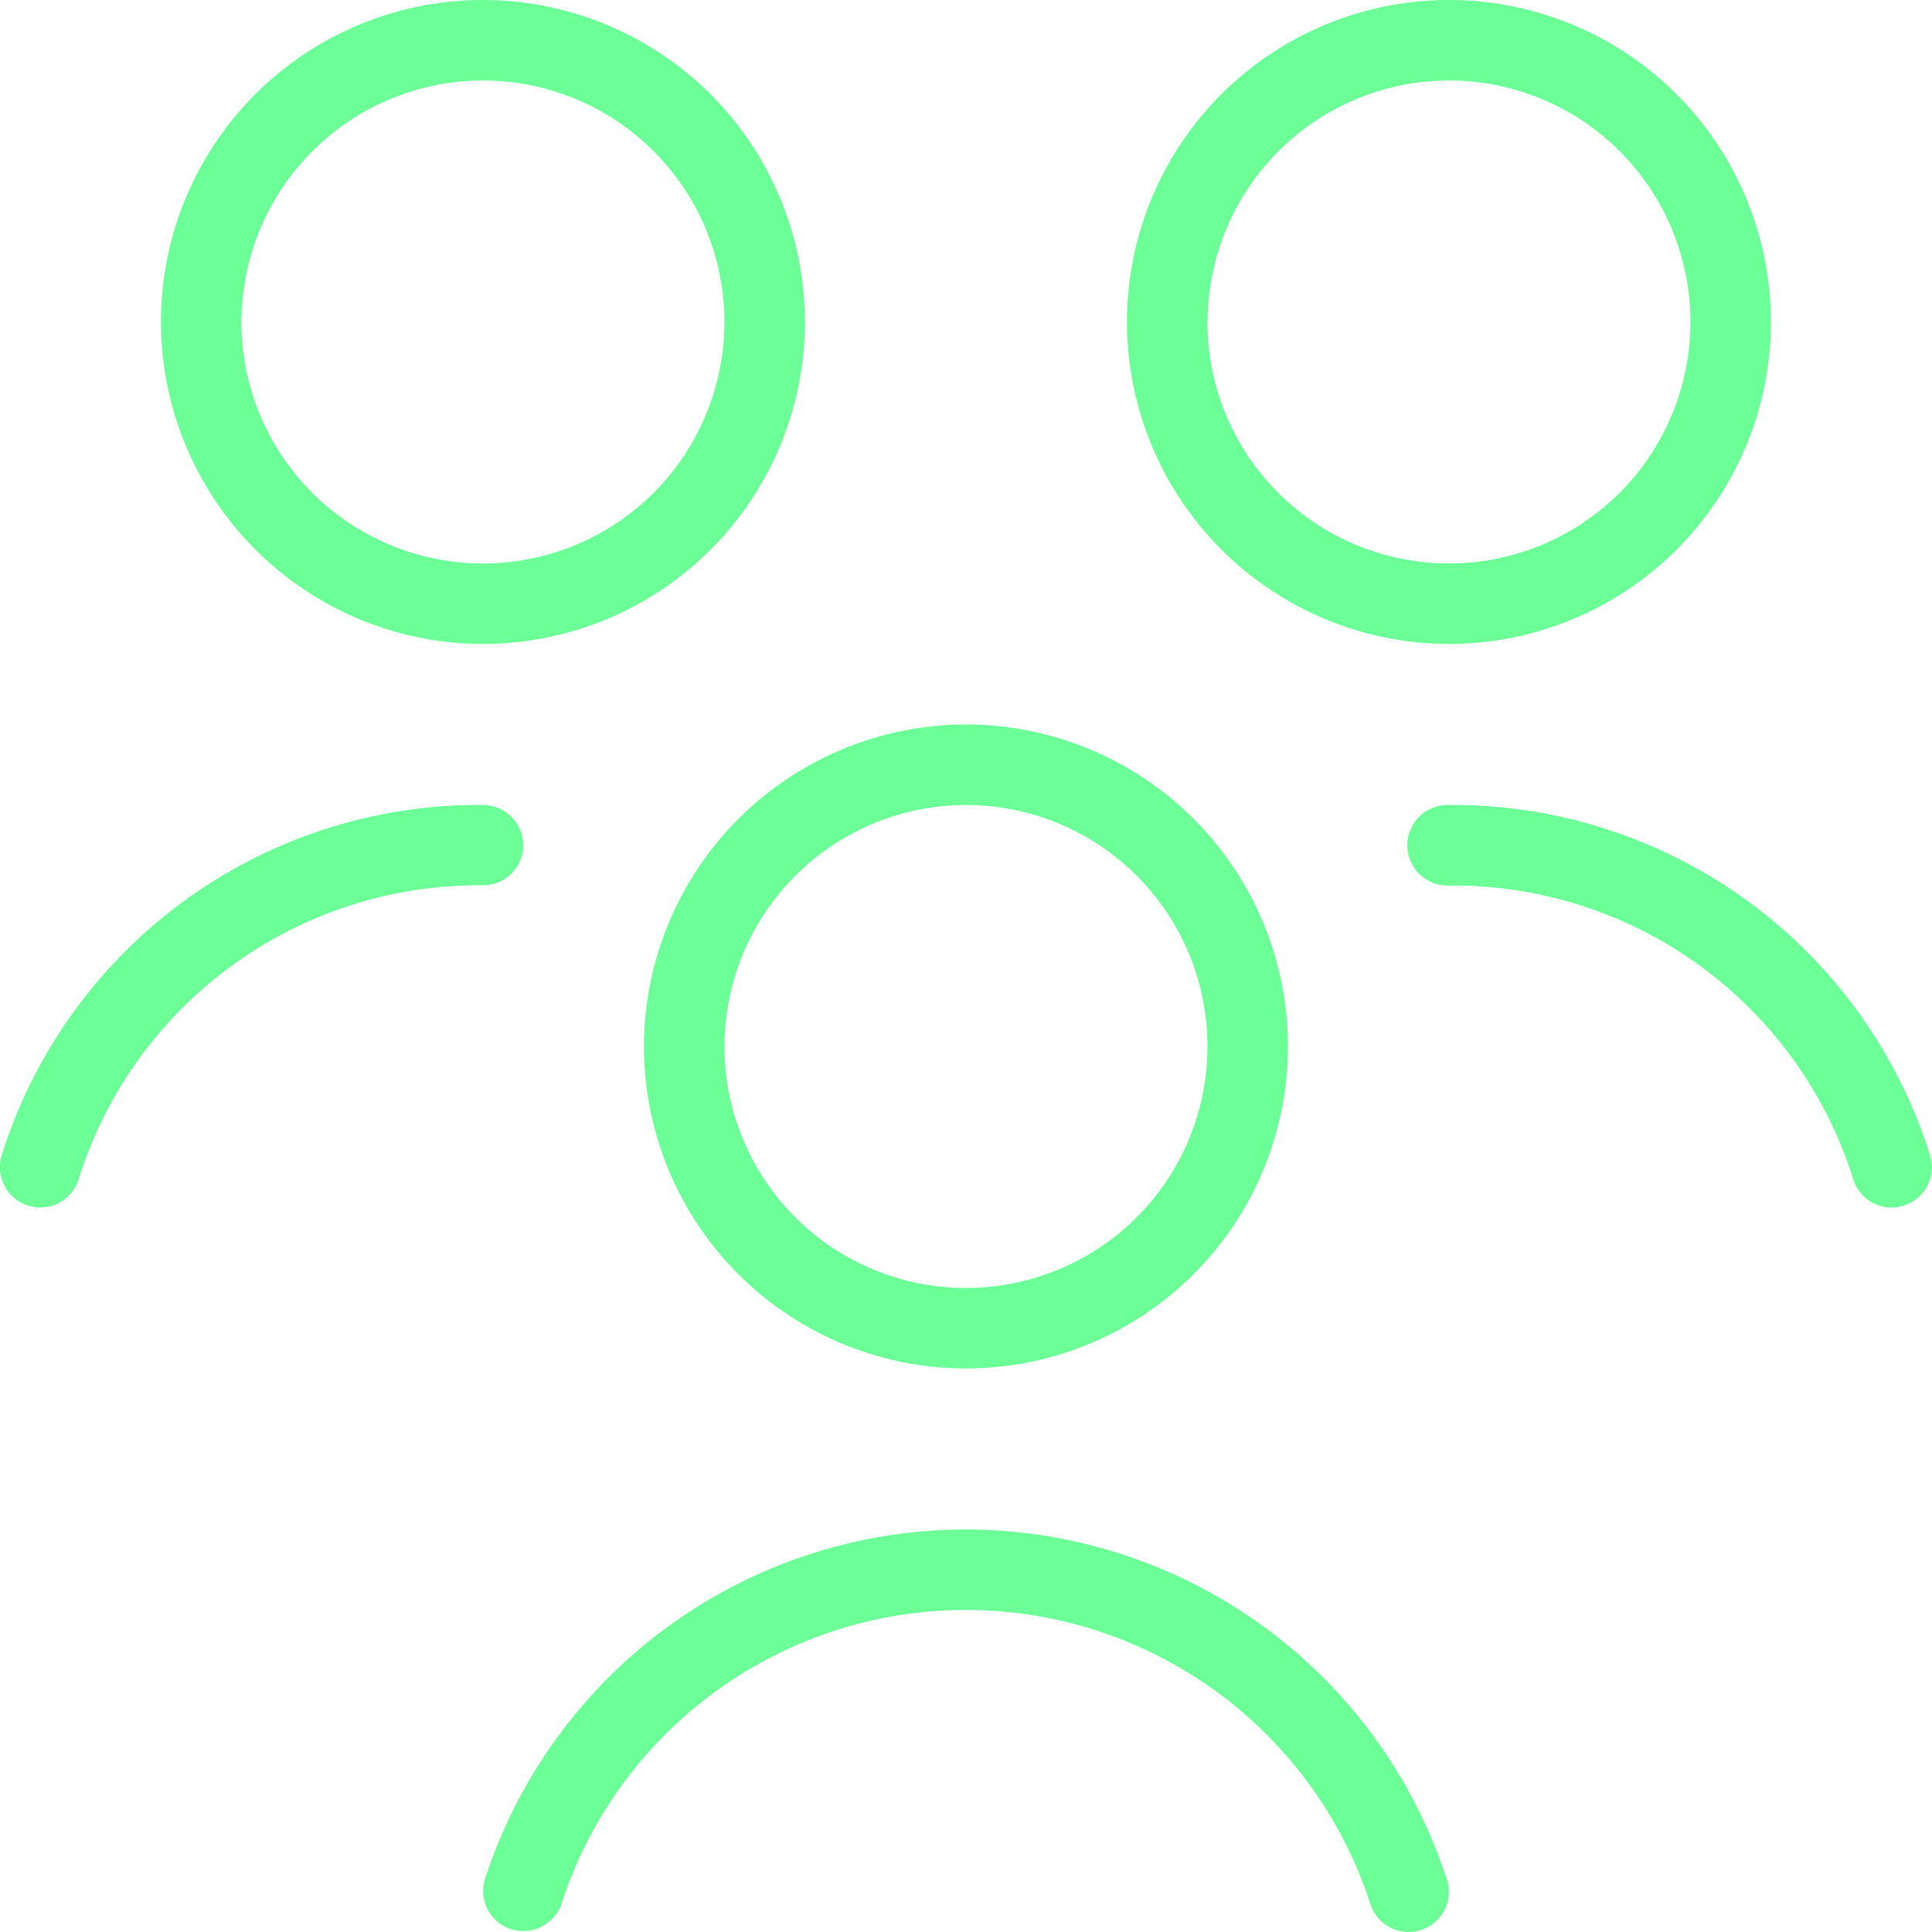 <svg xmlns="http://www.w3.org/2000/svg" width="47.355" height="47.355" viewBox="0 0 47.355 47.355"><path d="M35.474,46.09a.984.984,0,0,1-.669,1.223.97.97,0,0,1-.278.041.982.982,0,0,1-.945-.708,10.423,10.423,0,0,0-19.814,0,.986.986,0,0,1-1.892-.554,12.391,12.391,0,0,1,23.595,0ZM47.313,28.332a12.252,12.252,0,0,0-11.8-8.6.987.987,0,1,0,0,1.973,10.276,10.276,0,0,1,9.907,7.184.981.981,0,0,0,.945.708.97.97,0,0,0,.278-.041.984.984,0,0,0,.669-1.223ZM12.825,20.718a.987.987,0,0,0-.987-.987,12.248,12.248,0,0,0-11.8,8.6A.984.984,0,0,0,.71,29.555a.97.97,0,0,0,.278.041.982.982,0,0,0,.945-.708A10.274,10.274,0,0,1,11.84,21.7a.987.987,0,0,0,.987-.987Zm10.852-2.96a7.892,7.892,0,1,1-7.892,7.892,7.9,7.9,0,0,1,7.892-7.892ZM17.758,25.65a5.919,5.919,0,1,0,5.919-5.919A5.927,5.927,0,0,0,17.758,25.65ZM27.623,7.892a7.892,7.892,0,1,1,7.892,7.892A7.9,7.9,0,0,1,27.623,7.892Zm1.973,0a5.919,5.919,0,1,0,5.919-5.919A5.927,5.927,0,0,0,29.6,7.892Zm-25.651,0a7.892,7.892,0,1,1,7.892,7.892A7.9,7.9,0,0,1,3.946,7.892Zm1.973,0a5.919,5.919,0,1,0,5.919-5.919A5.927,5.927,0,0,0,5.919,7.892Z" transform="translate(0)" fill="#6cff97"/></svg>